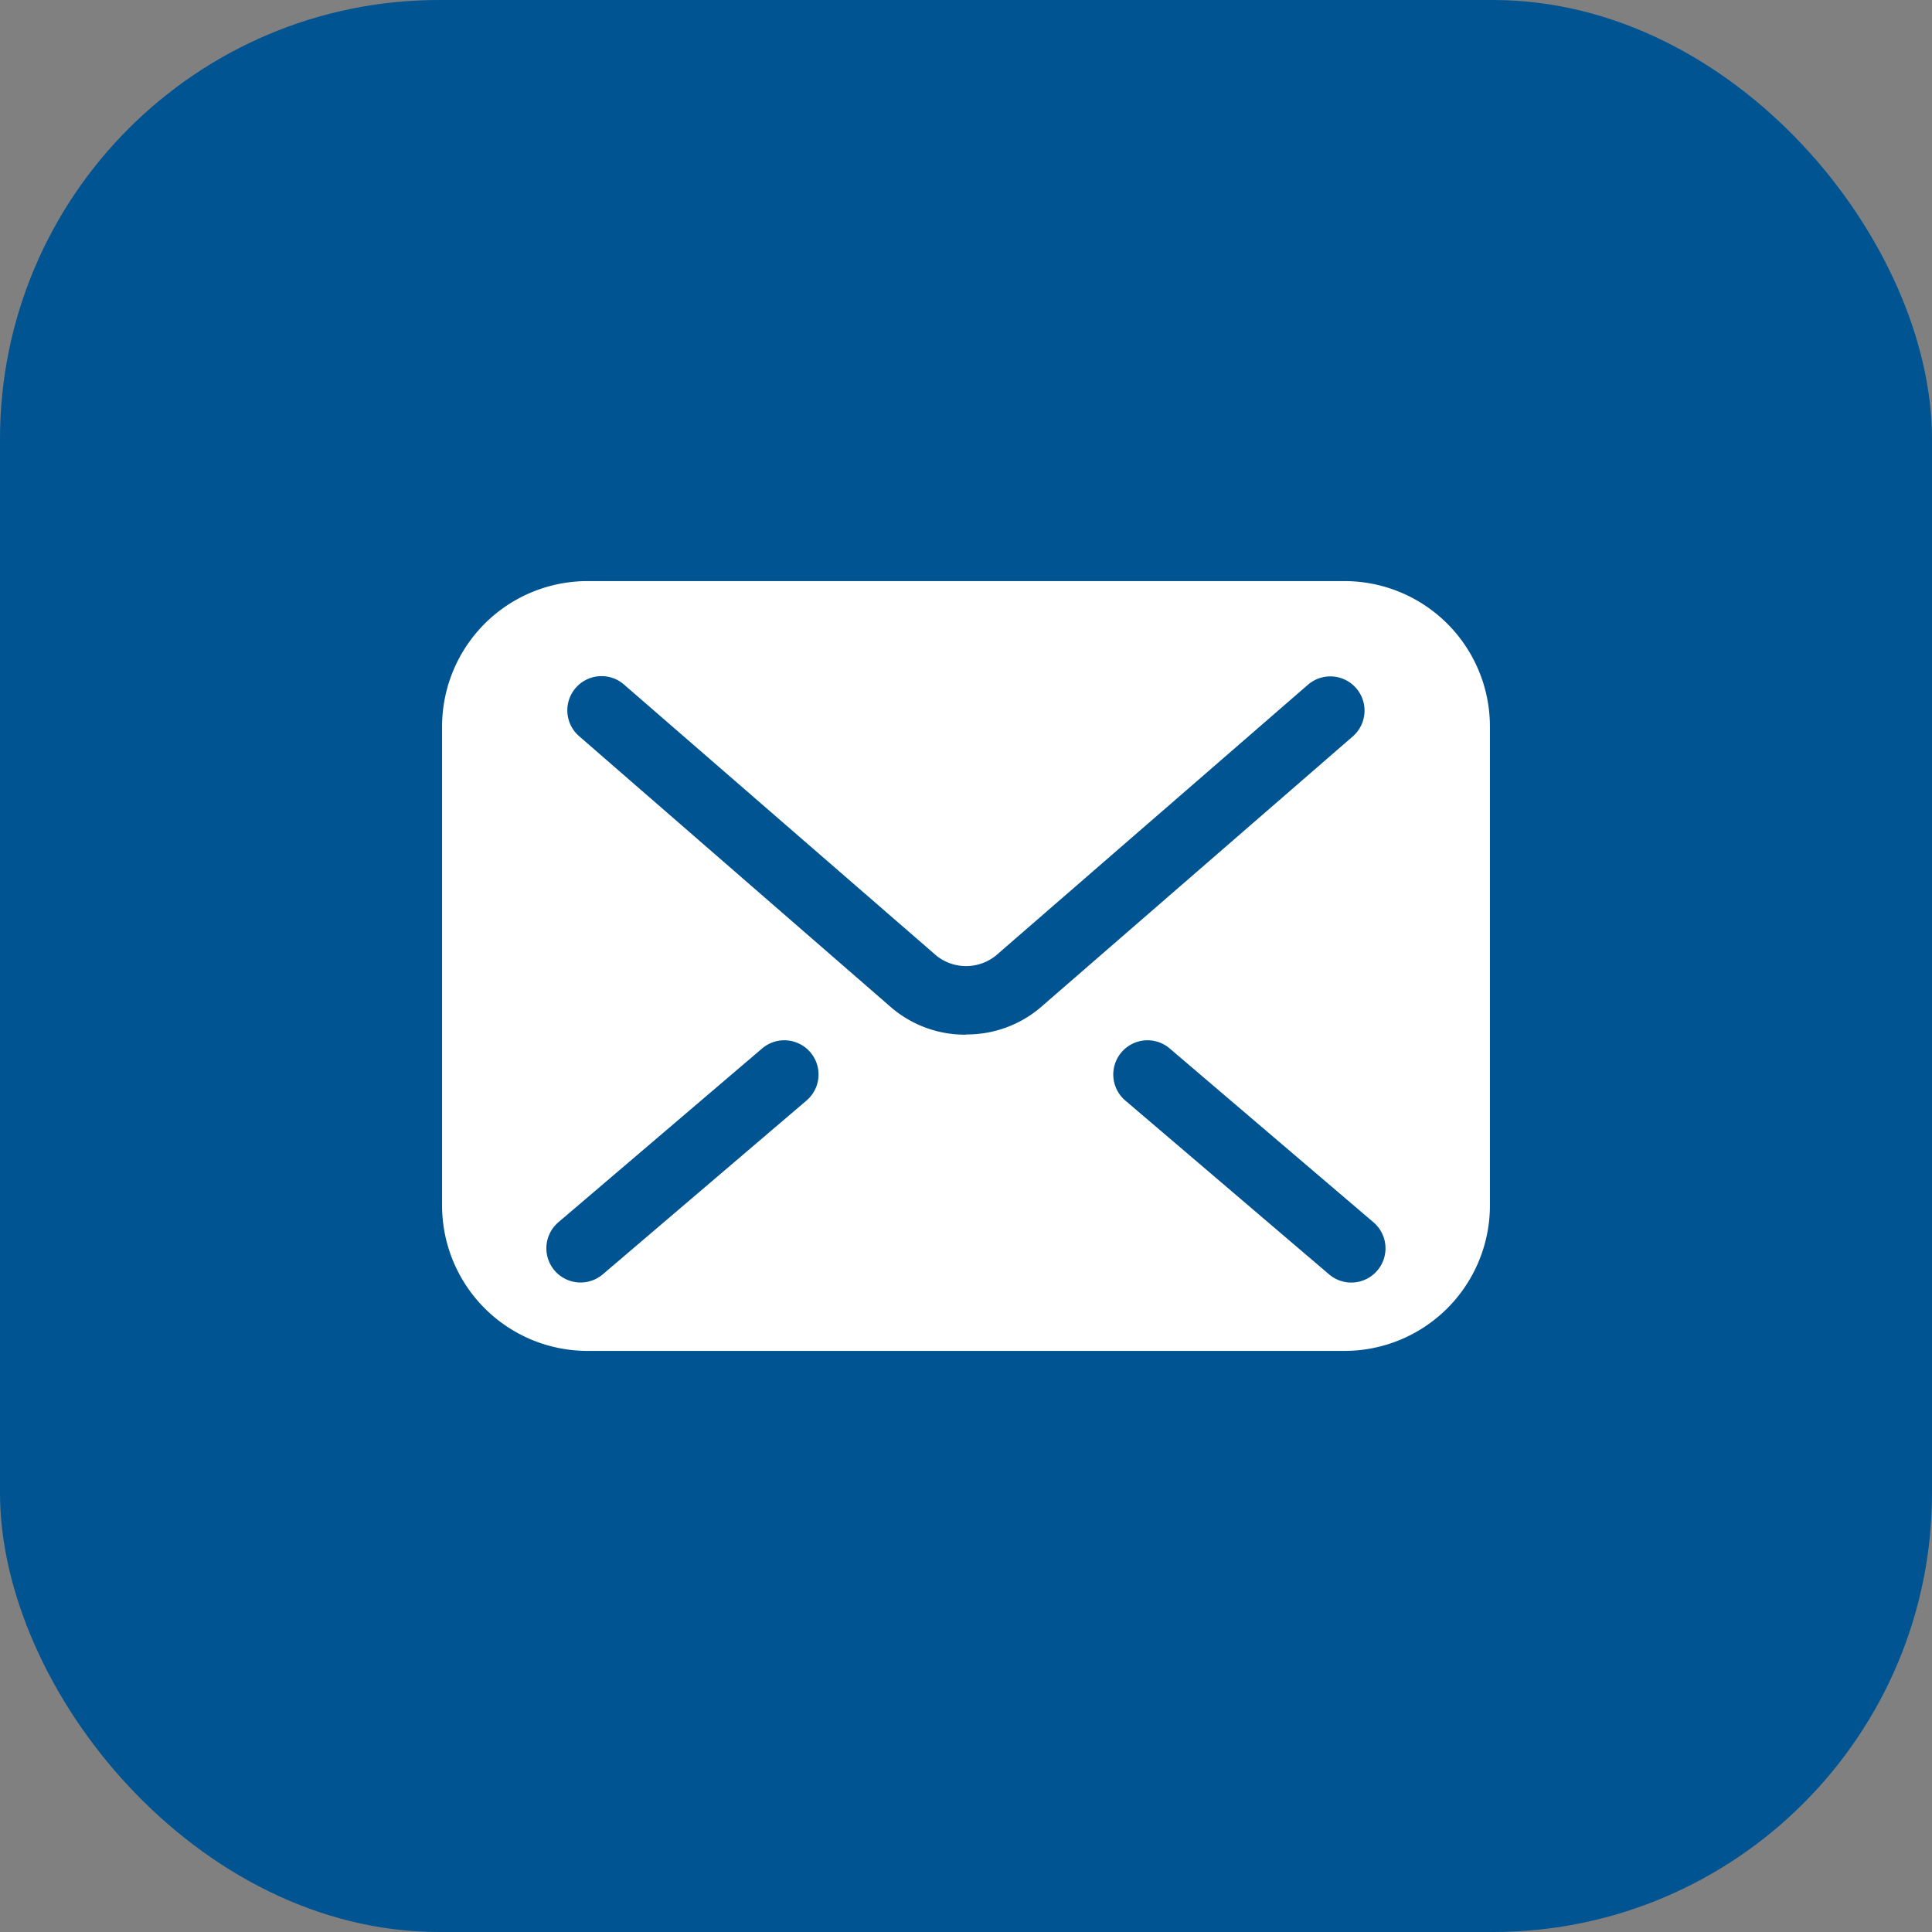 <svg xmlns="http://www.w3.org/2000/svg" width="44" height="44" viewBox="0 0 44 44"><rect x="0" y="0" width="44" height="44" fill="#808080" stroke="none"/><g id="ico3" transform="translate(-381.291 -3736.291)"><rect id="Rectangle_67" data-name="Rectangle 67" width="44" height="44" rx="10" transform="translate(381.291 3736.291)" fill="#005492"></rect><g id="email-14-svgrepo-com" transform="translate(391.359 3681.6)"><path id="Path_97" data-name="Path 97" d="M20.551,67.925H3.313A3.313,3.313,0,0,0,0,71.238V82.144a3.313,3.313,0,0,0,3.313,3.313H20.551a3.313,3.313,0,0,0,3.313-3.313V71.238A3.313,3.313,0,0,0,20.551,67.925ZM8.3,79.755l-4.64,3.958a.779.779,0,1,1-1.011-1.186l4.64-3.958A.779.779,0,0,1,8.3,79.755Zm3.628-1.5a2.582,2.582,0,0,1-1.692-.614h0L3.121,71.457a.779.779,0,1,1,1.021-1.177l7.121,6.18a1.083,1.083,0,0,0,1.342,0l0,0,7.114-6.174a.779.779,0,0,1,1.021,1.177l-7.121,6.181A2.59,2.59,0,0,1,11.932,78.25ZM21.3,83.626a.779.779,0,0,1-1.1.087l-4.64-3.958a.779.779,0,0,1,1.011-1.186l4.64,3.958A.779.779,0,0,1,21.3,83.626Z" fill="#fff"></path></g></g></svg>